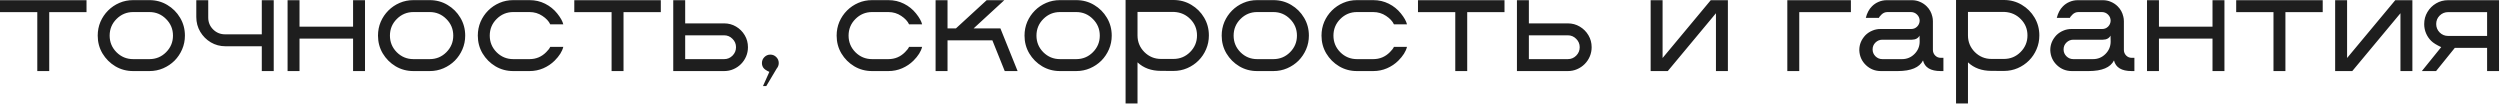 <?xml version="1.0" encoding="UTF-8"?> <svg xmlns="http://www.w3.org/2000/svg" width="829" height="35" viewBox="0 0 829 35" fill="none"><path d="M16.324 23.564H12.366V4.02H0V0.062H28.69V4.02H16.324V23.564ZM49.547 23.564H44.153C41.993 23.564 40.024 23.037 38.247 21.984C36.47 20.918 35.048 19.496 33.981 17.719C32.929 15.941 32.402 13.973 32.402 11.812C32.402 10.185 32.703 8.661 33.305 7.239C33.92 5.817 34.768 4.566 35.848 3.486C36.914 2.42 38.158 1.579 39.58 0.964C41.002 0.349 42.526 0.041 44.153 0.041H49.547C51.721 0.041 53.696 0.574 55.474 1.641C57.251 2.693 58.666 4.108 59.719 5.886C60.785 7.663 61.318 9.639 61.318 11.812C61.318 13.426 61.011 14.943 60.395 16.365C59.78 17.787 58.94 19.038 57.873 20.118C56.793 21.185 55.542 22.025 54.12 22.641C52.698 23.256 51.174 23.564 49.547 23.564ZM49.547 19.605C51.707 19.605 53.546 18.847 55.063 17.329C56.595 15.798 57.36 13.959 57.36 11.812C57.36 9.652 56.595 7.813 55.063 6.296C53.546 4.765 51.707 3.999 49.547 3.999H44.153C42.007 3.999 40.168 4.765 38.637 6.296C37.119 7.813 36.36 9.652 36.36 11.812C36.36 13.959 37.119 15.798 38.637 17.329C40.168 18.847 42.007 19.605 44.153 19.605H49.547ZM90.768 23.564H86.81V15.34H74.792C73.001 15.34 71.374 14.909 69.911 14.048C68.448 13.173 67.279 12.004 66.404 10.541C65.529 9.064 65.092 7.431 65.092 5.64V0.062H69.05V5.845C69.05 7.376 69.59 8.682 70.67 9.762C71.764 10.842 73.076 11.382 74.607 11.382H86.81V0.062H90.768V23.564ZM121.037 23.564H117.079V12.797H99.319V23.564H95.361V0.062H99.319V8.839H117.079V0.062H121.037V23.564ZM142.488 23.564H137.095C134.935 23.564 132.966 23.037 131.188 21.984C129.411 20.918 127.989 19.496 126.923 17.719C125.87 15.941 125.344 13.973 125.344 11.812C125.344 10.185 125.645 8.661 126.246 7.239C126.861 5.817 127.709 4.566 128.789 3.486C129.855 2.42 131.1 1.579 132.521 0.964C133.943 0.349 135.468 0.041 137.095 0.041H142.488C144.662 0.041 146.638 0.574 148.415 1.641C150.192 2.693 151.607 4.108 152.66 5.886C153.727 7.663 154.26 9.639 154.26 11.812C154.26 13.426 153.952 14.943 153.337 16.365C152.722 17.787 151.881 19.038 150.814 20.118C149.734 21.185 148.483 22.025 147.062 22.641C145.64 23.256 144.115 23.564 142.488 23.564ZM142.488 19.605C144.648 19.605 146.487 18.847 148.005 17.329C149.536 15.798 150.302 13.959 150.302 11.812C150.302 9.652 149.536 7.813 148.005 6.296C146.487 4.765 144.648 3.999 142.488 3.999H137.095C134.948 3.999 133.109 4.765 131.578 6.296C130.061 7.813 129.302 9.652 129.302 11.812C129.302 13.959 130.061 15.798 131.578 17.329C133.109 18.847 134.948 19.605 137.095 19.605H142.488ZM175.588 23.564H170.194C168.034 23.564 166.065 23.037 164.288 21.984C162.511 20.918 161.089 19.496 160.022 17.719C158.97 15.941 158.443 13.973 158.443 11.812C158.443 10.185 158.744 8.661 159.346 7.239C159.961 5.817 160.809 4.566 161.889 3.486C162.955 2.42 164.199 1.579 165.621 0.964C167.043 0.349 168.567 0.041 170.194 0.041H175.588C177.461 0.041 179.184 0.438 180.756 1.23C182.342 2.023 183.682 3.104 184.775 4.471C185.869 5.838 186.539 7.034 186.785 8.06H182.458C181.979 7.034 181.111 6.104 179.854 5.271C178.596 4.423 177.174 3.999 175.588 3.999H170.194C168.048 3.999 166.209 4.765 164.678 6.296C163.16 7.813 162.401 9.652 162.401 11.812C162.401 13.959 163.16 15.798 164.678 17.329C166.209 18.847 168.048 19.605 170.194 19.605H175.588C177.748 19.605 179.587 18.84 181.104 17.309C181.774 16.652 182.226 16.064 182.458 15.545H186.785C186.43 17.035 185.473 18.56 183.914 20.118C182.834 21.185 181.583 22.025 180.161 22.641C178.739 23.256 177.215 23.564 175.588 23.564ZM206.76 23.564H202.802V4.02H190.436V0.062H219.126V4.02H206.76V23.564ZM240.126 23.564H223.248V0.062H227.206V7.752H240.126C241.575 7.752 242.895 8.107 244.084 8.818C245.287 9.529 246.244 10.486 246.955 11.69C247.666 12.879 248.021 14.198 248.021 15.648C248.021 16.741 247.816 17.767 247.406 18.724C246.996 19.681 246.429 20.521 245.704 21.246C244.979 21.971 244.139 22.538 243.182 22.948C242.238 23.358 241.22 23.564 240.126 23.564ZM240.126 19.605C241.206 19.605 242.129 19.223 242.895 18.457C243.674 17.678 244.063 16.741 244.063 15.648C244.063 14.567 243.674 13.645 242.895 12.879C242.129 12.1 241.206 11.71 240.126 11.71H227.206V19.605H240.126ZM254.092 28.547H253.005L255.117 23.83C254.146 23.406 253.49 22.962 253.148 22.497C252.82 22.032 252.656 21.499 252.656 20.898C252.656 20.132 252.93 19.476 253.477 18.929C254.023 18.382 254.68 18.108 255.445 18.108C256.211 18.108 256.867 18.382 257.414 18.929C257.961 19.476 258.234 20.132 258.234 20.898C258.234 21.581 258.009 22.189 257.558 22.723L254.092 28.547ZM294.574 23.564H289.181C287.021 23.564 285.052 23.037 283.274 21.984C281.497 20.918 280.075 19.496 279.009 17.719C277.956 15.941 277.43 13.973 277.43 11.812C277.43 10.185 277.73 8.661 278.332 7.239C278.947 5.817 279.795 4.566 280.875 3.486C281.941 2.42 283.186 1.579 284.607 0.964C286.029 0.349 287.554 0.041 289.181 0.041H294.574C296.447 0.041 298.17 0.438 299.742 1.23C301.328 2.023 302.668 3.104 303.762 4.471C304.855 5.838 305.525 7.034 305.771 8.06H301.444C300.966 7.034 300.098 6.104 298.84 5.271C297.582 4.423 296.16 3.999 294.574 3.999H289.181C287.034 3.999 285.195 4.765 283.664 6.296C282.146 7.813 281.388 9.652 281.388 11.812C281.388 13.959 282.146 15.798 283.664 17.329C285.195 18.847 287.034 19.605 289.181 19.605H294.574C296.734 19.605 298.573 18.84 300.091 17.309C300.761 16.652 301.212 16.064 301.444 15.545H305.771C305.416 17.035 304.459 18.56 302.9 20.118C301.82 21.185 300.569 22.025 299.147 22.641C297.726 23.256 296.201 23.564 294.574 23.564ZM337.436 23.564H333.17L329.068 13.371H314.2V23.564H310.242V0.062H314.2V9.413H316.989L327.182 0.062H333.026L322.854 9.413H331.734L337.436 23.564ZM356.877 23.564H351.483C349.323 23.564 347.354 23.037 345.577 21.984C343.8 20.918 342.378 19.496 341.312 17.719C340.259 15.941 339.732 13.973 339.732 11.812C339.732 10.185 340.033 8.661 340.635 7.239C341.25 5.817 342.098 4.566 343.178 3.486C344.244 2.42 345.488 1.579 346.91 0.964C348.332 0.349 349.856 0.041 351.483 0.041H356.877C359.051 0.041 361.026 0.574 362.804 1.641C364.581 2.693 365.996 4.108 367.049 5.886C368.115 7.663 368.648 9.639 368.648 11.812C368.648 13.426 368.341 14.943 367.726 16.365C367.11 17.787 366.27 19.038 365.203 20.118C364.123 21.185 362.872 22.025 361.45 22.641C360.028 23.256 358.504 23.564 356.877 23.564ZM356.877 19.605C359.037 19.605 360.876 18.847 362.394 17.329C363.925 15.798 364.69 13.959 364.69 11.812C364.69 9.652 363.925 7.813 362.394 6.296C360.876 4.765 359.037 3.999 356.877 3.999H351.483C349.337 3.999 347.498 4.765 345.967 6.296C344.449 7.813 343.69 9.652 343.69 11.812C343.69 13.959 344.449 15.798 345.967 17.329C347.498 18.847 349.337 19.605 351.483 19.605H356.877ZM377.2 34.31H373.242V0H389.115C391.289 0 393.265 0.533 395.042 1.6C396.819 2.652 398.234 4.067 399.287 5.845C400.34 7.622 400.866 9.591 400.866 11.751C400.866 13.378 400.559 14.902 399.943 16.324C399.342 17.746 398.501 18.997 397.421 20.077C396.354 21.144 395.11 21.984 393.688 22.6C392.267 23.215 390.742 23.523 389.115 23.523L384.993 23.502C381.794 23.502 379.196 22.559 377.2 20.672V34.31ZM389.115 19.544C391.275 19.544 393.114 18.785 394.632 17.268C396.163 15.736 396.929 13.898 396.929 11.751C396.929 9.632 396.197 7.834 394.734 6.357C393.285 4.867 391.48 4.067 389.32 3.958H377.2V11.751C377.2 13.898 377.959 15.736 379.477 17.268C381.008 18.785 382.847 19.544 384.993 19.544H389.115ZM422.256 23.564H416.862C414.702 23.564 412.733 23.037 410.956 21.984C409.179 20.918 407.757 19.496 406.69 17.719C405.638 15.941 405.111 13.973 405.111 11.812C405.111 10.185 405.412 8.661 406.014 7.239C406.629 5.817 407.477 4.566 408.557 3.486C409.623 2.42 410.867 1.579 412.289 0.964C413.711 0.349 415.235 0.041 416.862 0.041H422.256C424.43 0.041 426.405 0.574 428.183 1.641C429.96 2.693 431.375 4.108 432.428 5.886C433.494 7.663 434.027 9.639 434.027 11.812C434.027 13.426 433.72 14.943 433.104 16.365C432.489 17.787 431.648 19.038 430.582 20.118C429.502 21.185 428.251 22.025 426.829 22.641C425.407 23.256 423.883 23.564 422.256 23.564ZM422.256 19.605C424.416 19.605 426.255 18.847 427.772 17.329C429.304 15.798 430.069 13.959 430.069 11.812C430.069 9.652 429.304 7.813 427.772 6.296C426.255 4.765 424.416 3.999 422.256 3.999H416.862C414.716 3.999 412.877 4.765 411.346 6.296C409.828 7.813 409.069 9.652 409.069 11.812C409.069 13.959 409.828 15.798 411.346 17.329C412.877 18.847 414.716 19.605 416.862 19.605H422.256ZM455.355 23.564H449.962C447.802 23.564 445.833 23.037 444.056 21.984C442.278 20.918 440.856 19.496 439.79 17.719C438.737 15.941 438.211 13.973 438.211 11.812C438.211 10.185 438.512 8.661 439.113 7.239C439.729 5.817 440.576 4.566 441.656 3.486C442.723 2.42 443.967 1.579 445.389 0.964C446.811 0.349 448.335 0.041 449.962 0.041H455.355C457.229 0.041 458.951 0.438 460.523 1.23C462.109 2.023 463.449 3.104 464.543 4.471C465.637 5.838 466.307 7.034 466.553 8.06H462.226C461.747 7.034 460.879 6.104 459.621 5.271C458.363 4.423 456.941 3.999 455.355 3.999H449.962C447.815 3.999 445.977 4.765 444.445 6.296C442.928 7.813 442.169 9.652 442.169 11.812C442.169 13.959 442.928 15.798 444.445 17.329C445.977 18.847 447.815 19.605 449.962 19.605H455.355C457.516 19.605 459.354 18.84 460.872 17.309C461.542 16.652 461.993 16.064 462.226 15.545H466.553C466.197 17.035 465.24 18.56 463.682 20.118C462.602 21.185 461.351 22.025 459.929 22.641C458.507 23.256 456.982 23.564 455.355 23.564ZM486.527 23.564H482.569V4.02H470.203V0.062H498.894V4.02H486.527V23.564ZM519.894 23.564H503.016V0.062H506.974V7.752H519.894C521.343 7.752 522.662 8.107 523.852 8.818C525.055 9.529 526.012 10.486 526.723 11.69C527.434 12.879 527.789 14.198 527.789 15.648C527.789 16.741 527.584 17.767 527.174 18.724C526.764 19.681 526.196 20.521 525.472 21.246C524.747 21.971 523.906 22.538 522.949 22.948C522.006 23.358 520.987 23.564 519.894 23.564ZM519.894 19.605C520.974 19.605 521.896 19.223 522.662 18.457C523.441 17.678 523.831 16.741 523.831 15.648C523.831 14.567 523.441 13.645 522.662 12.879C521.896 12.1 520.974 11.71 519.894 11.71H506.974V19.605H519.894ZM572.968 23.564H569.01V4.389L553.034 23.564H547.354V0.062H551.312V19.236L567.287 0.062H572.968V23.564ZM596.634 23.564H592.676V0.062H613.758V4.02H596.634V23.564ZM644.438 23.564H643.535C640.199 23.564 638.244 22.388 637.67 20.036C636.508 22.374 633.719 23.55 629.303 23.564H623.704C621.79 23.564 620.143 22.914 618.762 21.615C617.381 20.303 616.643 18.676 616.547 16.734V16.57C616.547 14.738 617.23 13.098 618.598 11.648C619.24 11.02 619.985 10.527 620.833 10.172C621.681 9.803 622.583 9.618 623.54 9.618H633.753C634.519 9.618 635.168 9.358 635.701 8.839C636.234 8.306 636.521 7.663 636.562 6.911C636.562 6.091 636.275 5.4 635.701 4.84C635.127 4.279 634.443 3.999 633.65 3.999H625.898C625.119 3.999 624.449 4.279 623.889 4.84C623.342 5.387 623.068 5.749 623.068 5.927H618.7C619.11 4.313 619.787 3.042 620.73 2.112C621.359 1.47 622.098 0.971 622.945 0.615C623.807 0.246 624.716 0.062 625.673 0.062H633.979C634.936 0.062 635.831 0.246 636.665 0.615C637.513 0.971 638.258 1.47 638.9 2.112C639.844 3.042 640.466 4.177 640.767 5.517C640.89 5.995 640.951 6.501 640.951 7.034V16.55C640.951 17.274 641.204 17.896 641.71 18.416C642.216 18.922 642.831 19.175 643.556 19.175H644.438V23.564ZM630.718 19.605C632.331 19.605 633.705 19.038 634.84 17.903C635.988 16.755 636.562 15.374 636.562 13.761L636.521 11.812C636.043 12.701 635.195 13.152 633.979 13.166H624.176C623.301 13.166 622.542 13.48 621.899 14.109C621.271 14.725 620.956 15.483 620.956 16.386C620.956 17.274 621.271 18.033 621.899 18.662C622.542 19.291 623.301 19.605 624.176 19.605H630.718ZM652.579 34.31H648.621V0H664.494C666.668 0 668.644 0.533 670.421 1.6C672.198 2.652 673.613 4.067 674.666 5.845C675.719 7.622 676.245 9.591 676.245 11.751C676.245 13.378 675.938 14.902 675.322 16.324C674.721 17.746 673.88 18.997 672.8 20.077C671.733 21.144 670.489 21.984 669.067 22.6C667.646 23.215 666.121 23.523 664.494 23.523L660.372 23.502C657.173 23.502 654.575 22.559 652.579 20.672V34.31ZM664.494 19.544C666.654 19.544 668.493 18.785 670.011 17.268C671.542 15.736 672.308 13.898 672.308 11.751C672.308 9.632 671.576 7.834 670.113 6.357C668.664 4.867 666.859 4.067 664.699 3.958H652.579V11.751C652.579 13.898 653.338 15.736 654.855 17.268C656.387 18.785 658.226 19.544 660.372 19.544H664.494ZM707.766 23.564H706.863C703.527 23.564 701.572 22.388 700.998 20.036C699.836 22.374 697.047 23.55 692.631 23.564H687.032C685.118 23.564 683.471 22.914 682.09 21.615C680.709 20.303 679.971 18.676 679.875 16.734V16.57C679.875 14.738 680.559 13.098 681.926 11.648C682.568 11.02 683.313 10.527 684.161 10.172C685.009 9.803 685.911 9.618 686.868 9.618H697.081C697.847 9.618 698.496 9.358 699.029 8.839C699.562 8.306 699.85 7.663 699.891 6.911C699.891 6.091 699.604 5.4 699.029 4.84C698.455 4.279 697.771 3.999 696.979 3.999H689.227C688.447 3.999 687.777 4.279 687.217 4.84C686.67 5.387 686.396 5.749 686.396 5.927H682.028C682.438 4.313 683.115 3.042 684.059 2.112C684.688 1.47 685.426 0.971 686.273 0.615C687.135 0.246 688.044 0.062 689.001 0.062H697.307C698.264 0.062 699.159 0.246 699.993 0.615C700.841 0.971 701.586 1.47 702.229 2.112C703.172 3.042 703.794 4.177 704.095 5.517C704.218 5.995 704.279 6.501 704.279 7.034V16.55C704.279 17.274 704.532 17.896 705.038 18.416C705.544 18.922 706.159 19.175 706.884 19.175H707.766V23.564ZM694.046 19.605C695.659 19.605 697.033 19.038 698.168 17.903C699.316 16.755 699.891 15.374 699.891 13.761L699.85 11.812C699.371 12.701 698.523 13.152 697.307 13.166H687.504C686.629 13.166 685.87 13.48 685.228 14.109C684.599 14.725 684.284 15.483 684.284 16.386C684.284 17.274 684.599 18.033 685.228 18.662C685.87 19.291 686.629 19.605 687.504 19.605H694.046ZM737.625 23.564H733.667V12.797H715.907V23.564H711.949V0.062H715.907V8.839H733.667V0.062H737.625V23.564ZM757.846 23.564H753.888V4.02H741.521V0.062H770.212V4.02H757.846V23.564ZM799.948 23.564H795.99V4.389L780.015 23.564H774.334V0.062H778.292V19.236L794.268 0.062H799.948V23.564ZM828.68 23.564H824.722V15.873H814.017L807.803 23.564H803.086L809.505 15.627C807.96 14.916 806.853 14.226 806.183 13.556C805.458 12.845 804.891 12.011 804.48 11.054C804.07 10.083 803.865 9.058 803.865 7.978C803.865 6.515 804.221 5.188 804.932 3.999C805.643 2.796 806.6 1.839 807.803 1.128C809.006 0.417 810.332 0.062 811.781 0.062H828.68V23.564ZM824.722 11.915V4.02H811.802C810.708 4.02 809.771 4.402 808.992 5.168C808.227 5.934 807.844 6.863 807.844 7.957C807.844 9.051 808.227 9.987 808.992 10.767C809.771 11.532 810.708 11.915 811.802 11.915H824.722Z" fill="#1E1E1E"></path></svg> 